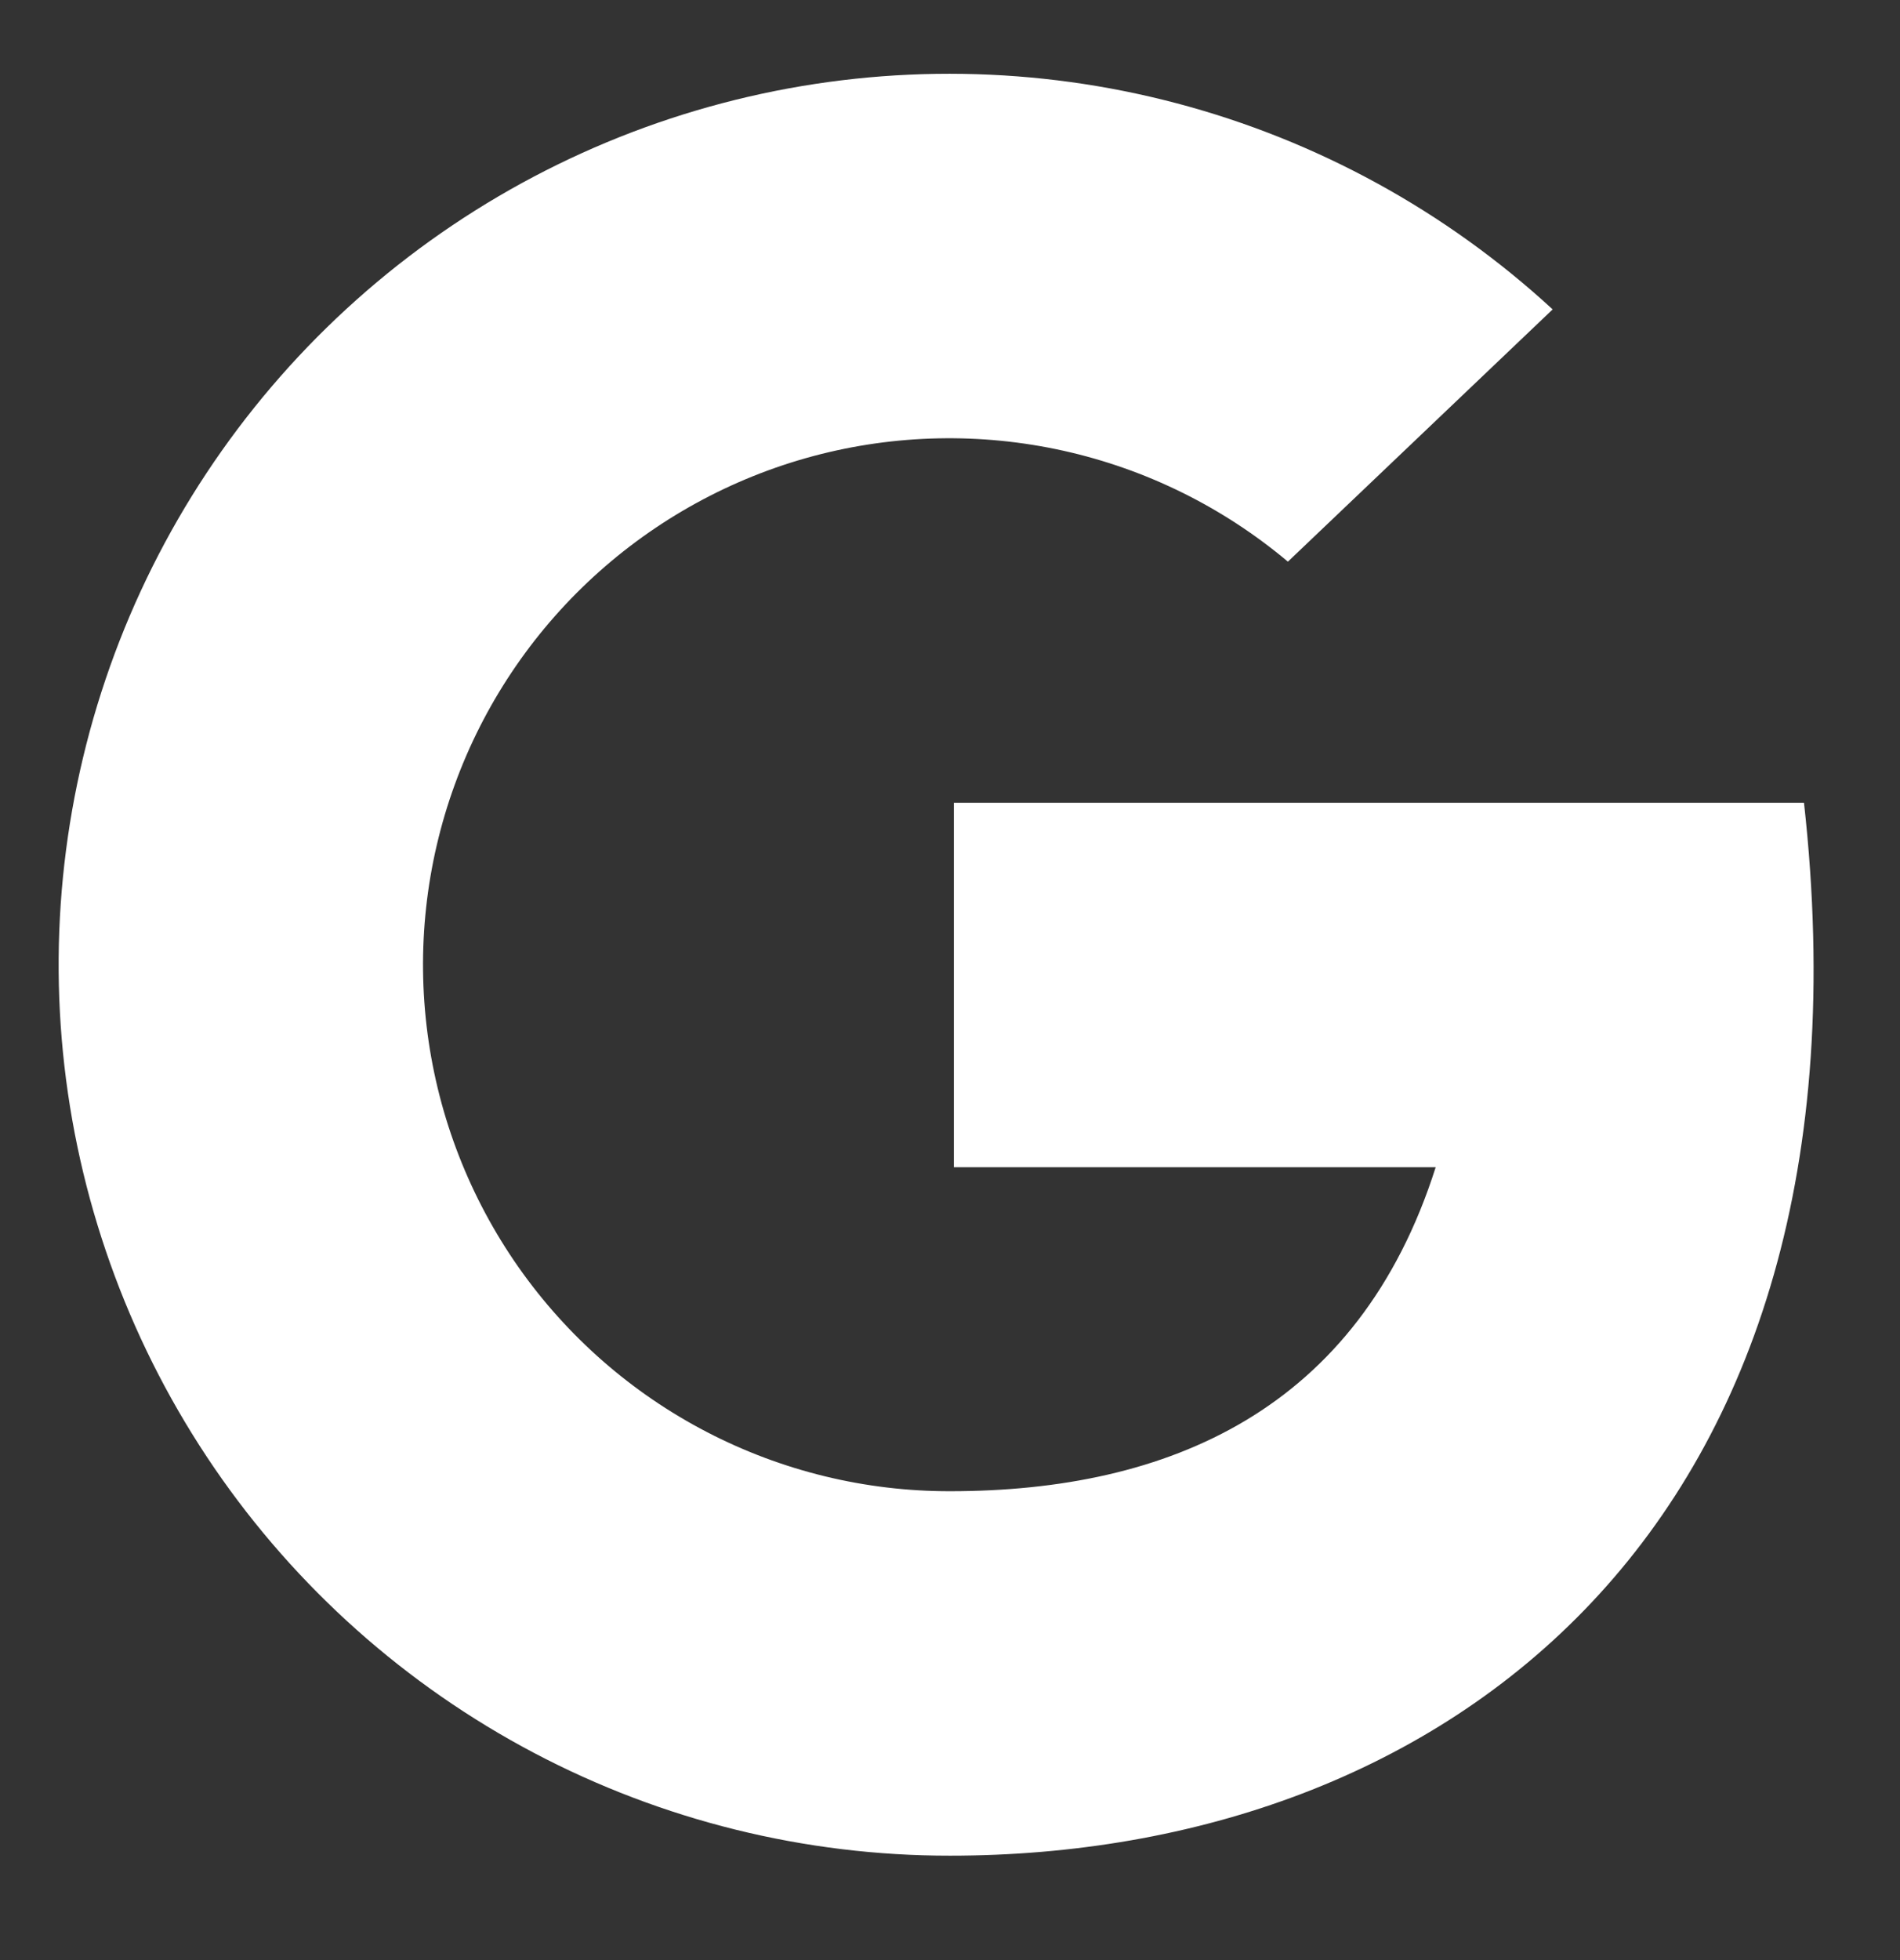 <svg width="32" height="33" viewBox="0 0 32 33" fill="none" xmlns="http://www.w3.org/2000/svg">
<rect x="0" y="0" width="32" height="33" fill="#333333" stroke="none"/>
<g id="google 1">
<g id="Group">
<path id="Vector" d="M30.383 13.515H16.065V19.651H24.18C22.88 23.742 19.68 25.106 16 25.106C14.574 25.108 13.169 24.766 11.904 24.109C10.638 23.452 9.55 22.499 8.731 21.332C7.913 20.165 7.388 18.817 7.201 17.404C7.014 15.99 7.171 14.553 7.658 13.213C8.145 11.873 8.949 10.67 10 9.707C11.051 8.744 12.319 8.048 13.696 7.679C15.073 7.311 16.519 7.28 17.911 7.589C19.303 7.898 20.599 8.539 21.691 9.456L26.15 5.209C24.354 3.555 22.182 2.364 19.822 1.74C17.462 1.116 14.985 1.078 12.607 1.628C10.228 2.178 8.02 3.301 6.174 4.898C4.328 6.495 2.899 8.519 2.012 10.793C1.126 13.068 0.807 15.524 1.085 17.95C1.363 20.375 2.229 22.696 3.607 24.711C4.985 26.726 6.835 28.374 8.994 29.512C11.154 30.65 13.559 31.244 16 31.242C24.271 31.242 31.747 25.787 30.383 13.515Z" fill="white"/>
</g>
</g>
</svg>
